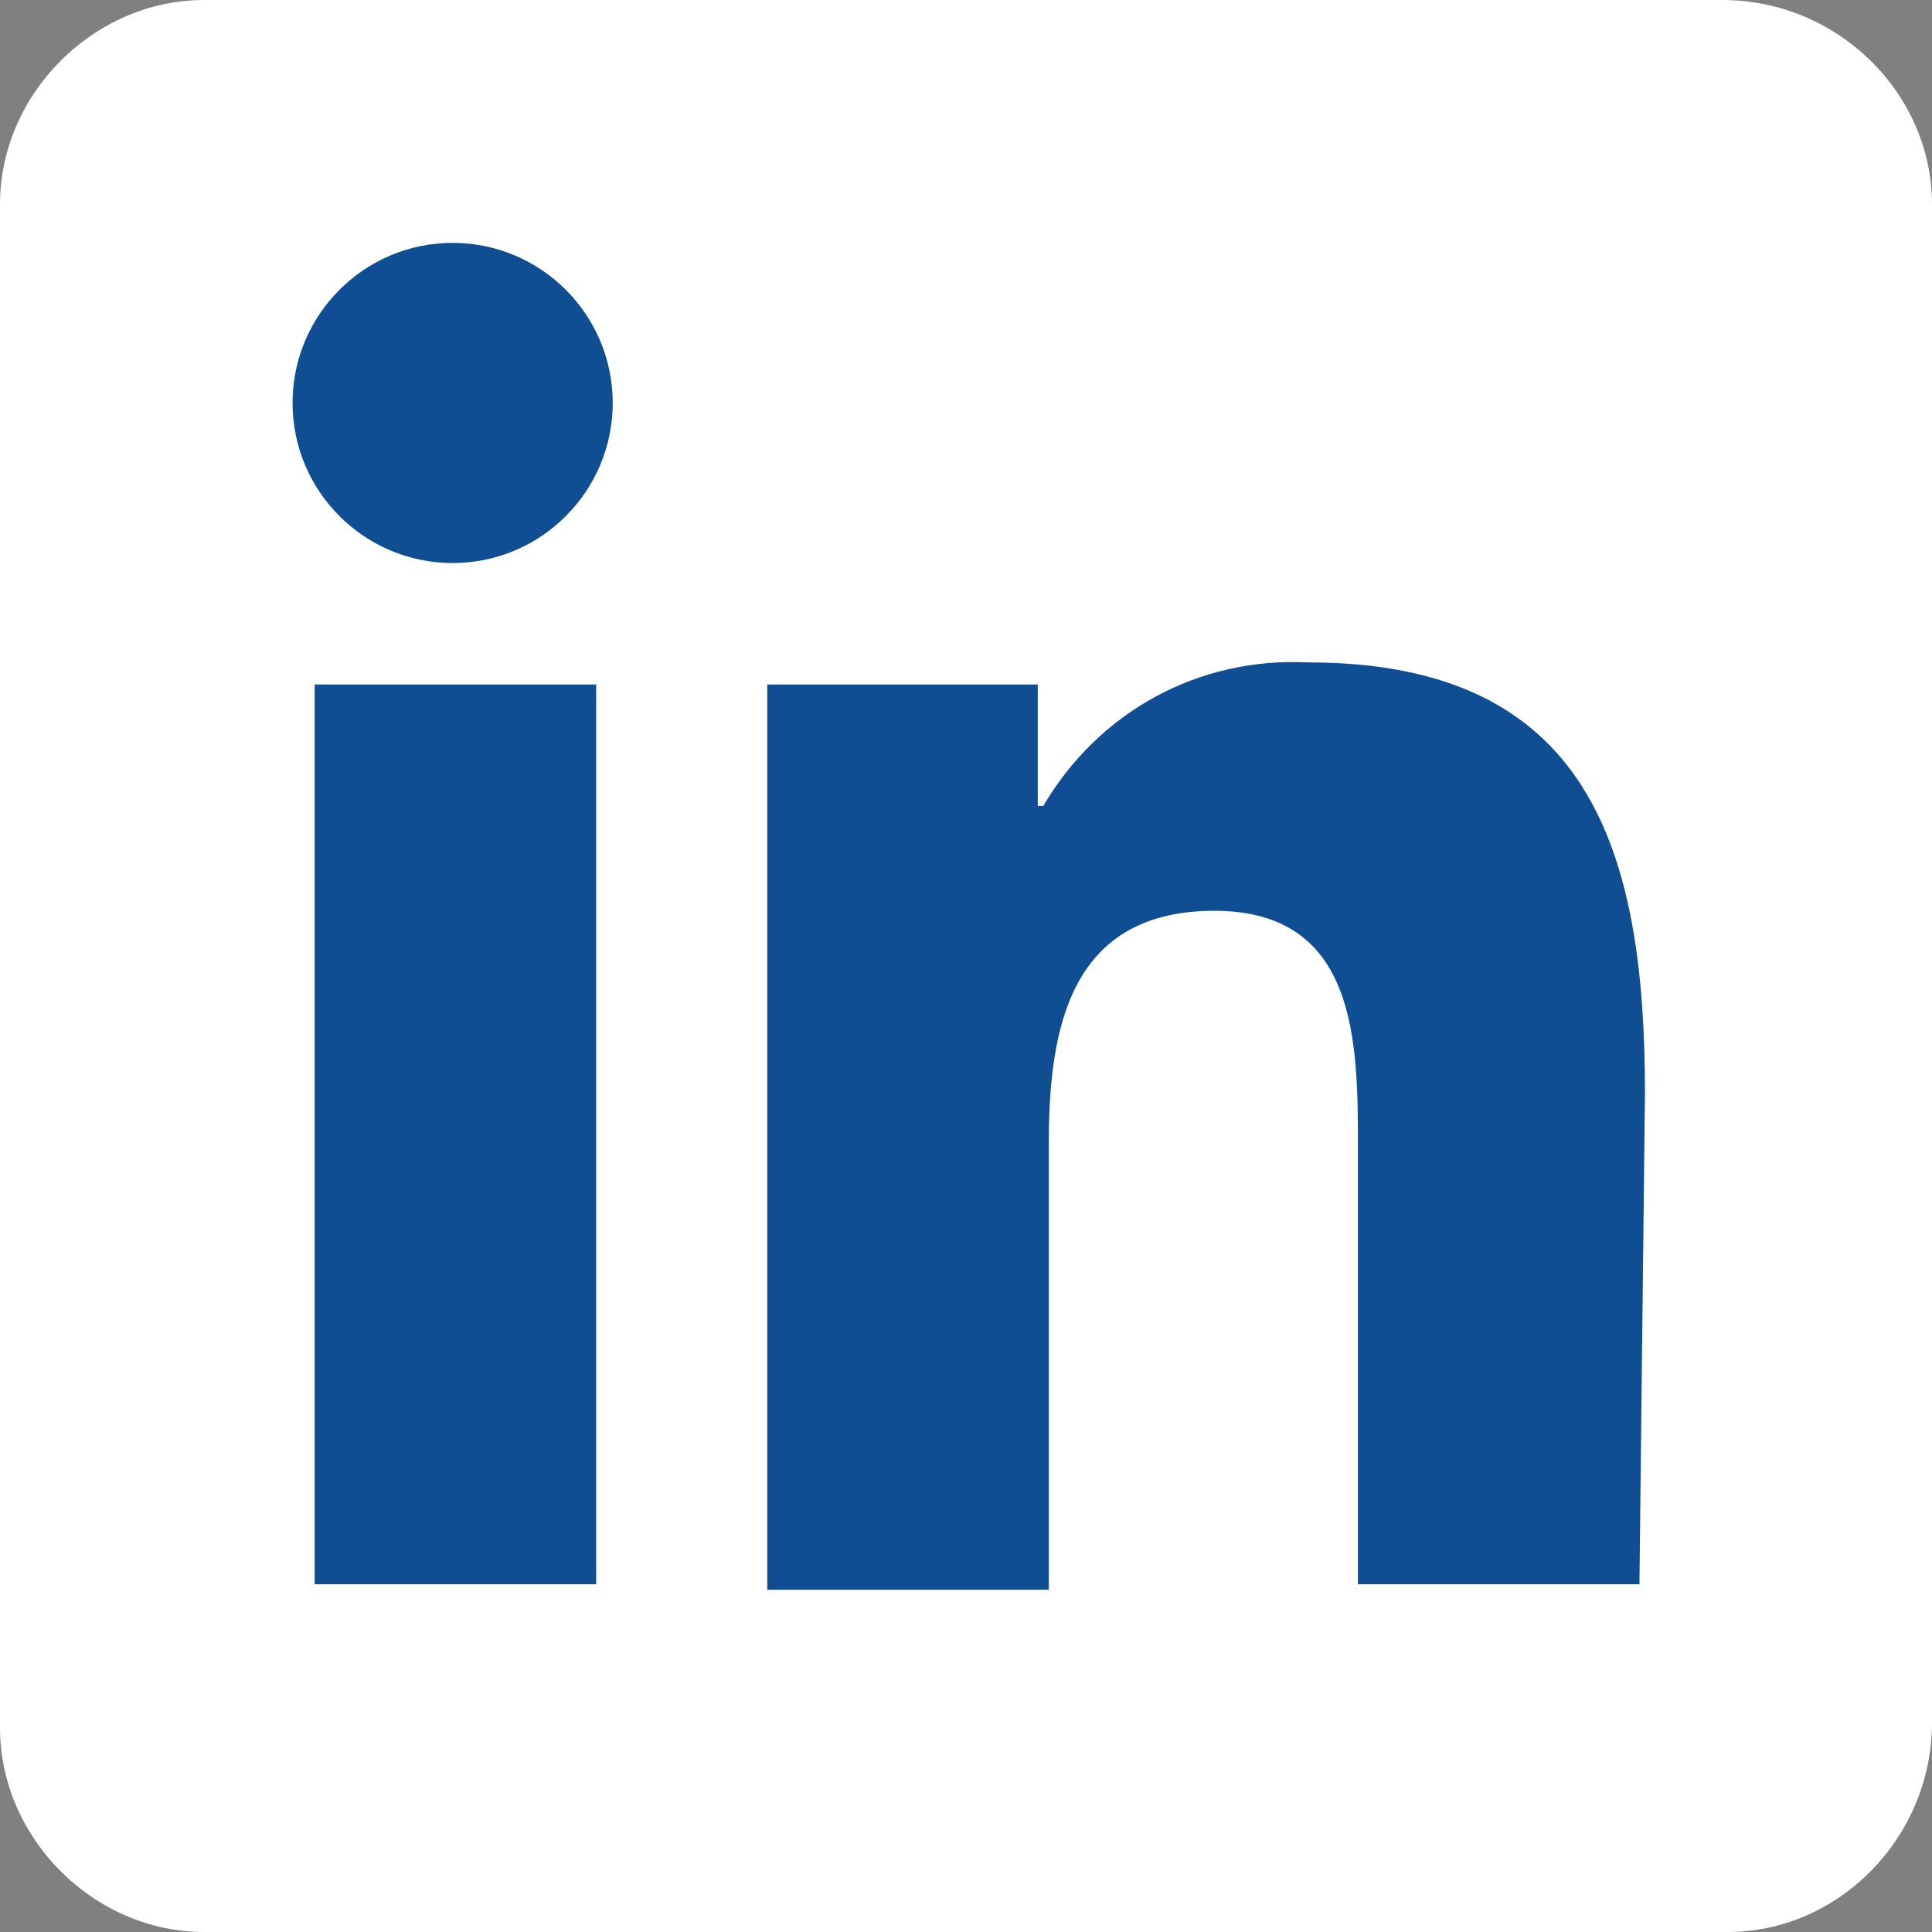 <?xml version="1.0" encoding="utf-8"?>
<!-- Generator: Adobe Illustrator 24.1.2, SVG Export Plug-In . SVG Version: 6.00 Build 0)  -->
<svg version="1.1" id="レイヤー_1" xmlns="http://www.w3.org/2000/svg" xmlns:xlink="http://www.w3.org/1999/xlink" x="0px"
	 y="0px" viewBox="0 0 35 35" style="enable-background:new 0 0 35 35;" xml:space="preserve">
<rect x="0" y="0" width="35" height="35" fill="#808080" stroke="none"/>
<style type="text/css">
	.st0{fill:#FFFFFF;}
	.st1{fill:#0F4E93;}
</style>
<g>
	<path class="st0" d="M31.3,35H3.7C1.7,35,0,33.3,0,31.3V3.7C0,1.7,1.7,0,3.7,0h27.5C33.3,0,35,1.7,35,3.7v27.5
		C35,33.3,33.3,35,31.3,35z"/>
	<path class="st1" d="M29.7,28.7h-5.1v-7.9c0-1.9,0-4.3-2.6-4.3c-2.6,0-3,2.1-3,4.2v8.1h-5.1V12.4h4.9v2.2h0.1
		c1-1.7,2.8-2.7,4.8-2.6c5.1,0,6.1,3.4,6.1,7.8L29.7,28.7z M8.2,10.2c-1.6,0-2.9-1.3-2.9-2.9s1.3-2.9,2.9-2.9c1.6,0,2.9,1.3,2.9,2.9
		S9.8,10.2,8.2,10.2L8.2,10.2 M10.7,28.7H5.7V12.4h5.1V28.7z"/>
</g>
</svg>
